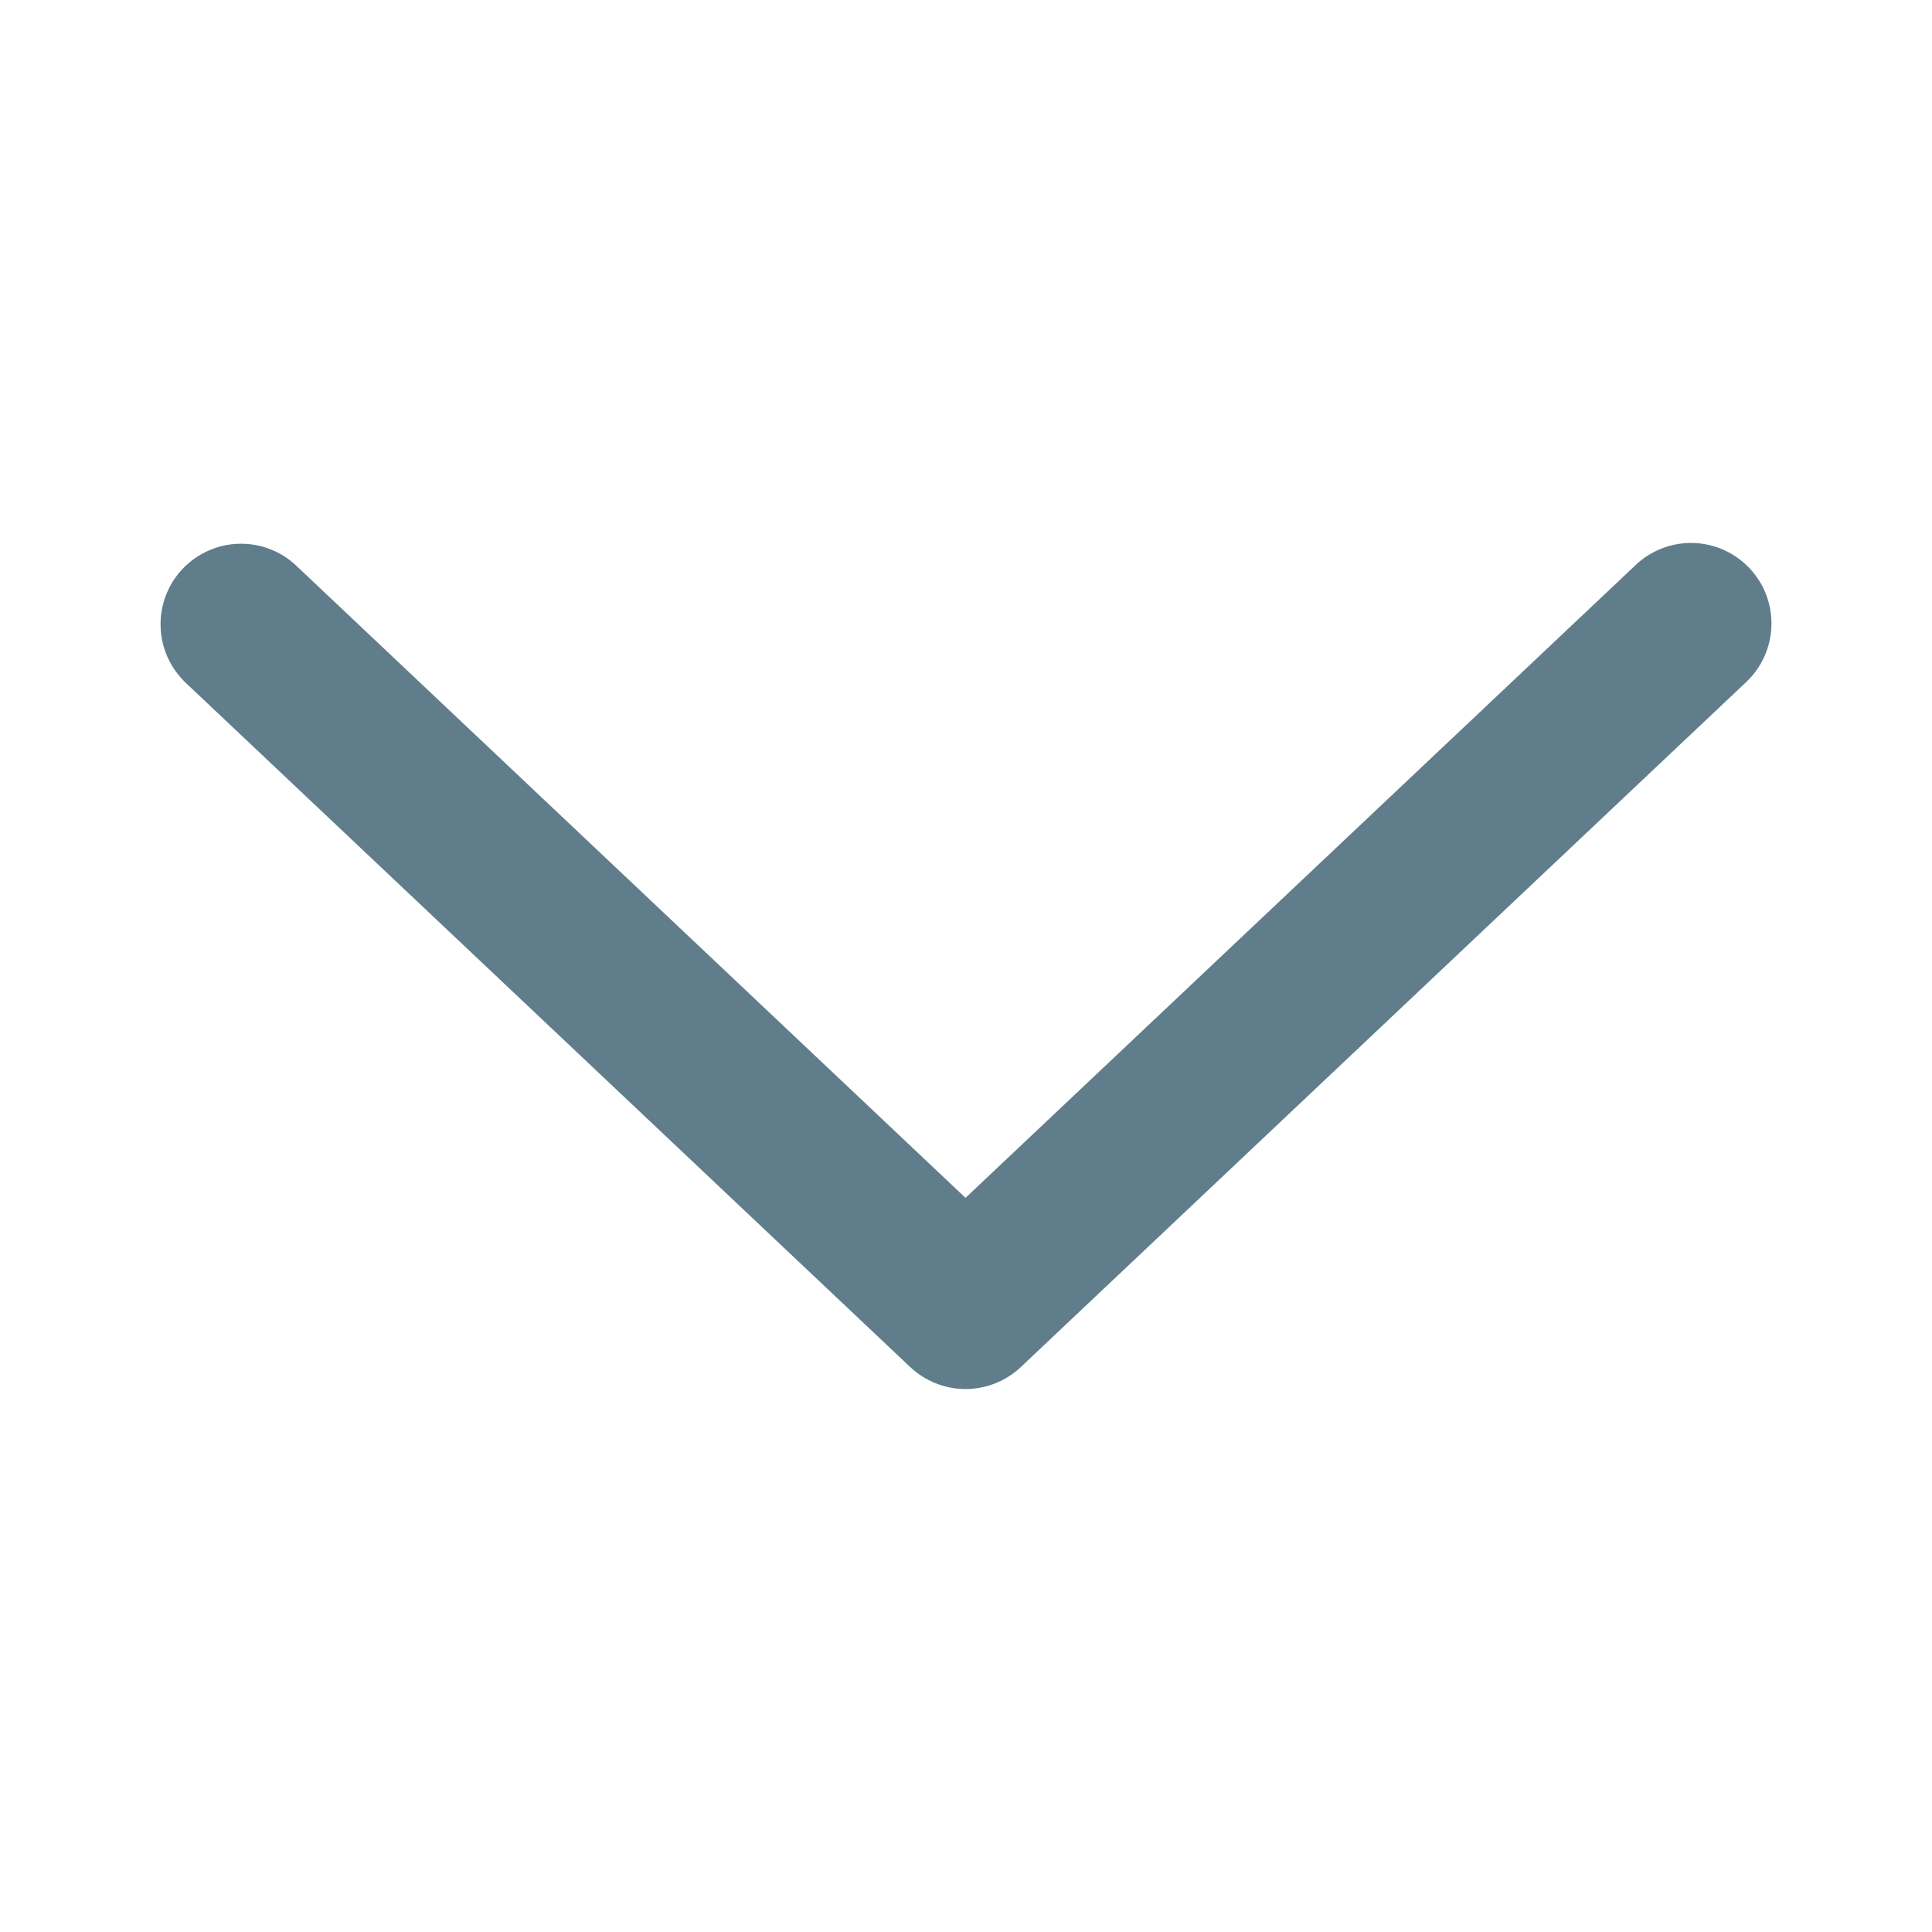 <svg width="24" height="24" viewBox="0 0 24 24" fill="none" xmlns="http://www.w3.org/2000/svg">
<path d="M3.681 7.028C3.586 6.937 3.474 6.867 3.351 6.82C3.228 6.773 3.097 6.751 2.966 6.755C2.835 6.758 2.706 6.788 2.586 6.842C2.466 6.895 2.358 6.972 2.267 7.068C2.177 7.163 2.107 7.275 2.06 7.398C2.013 7.521 1.991 7.652 1.995 7.783C1.998 7.914 2.028 8.043 2.081 8.163C2.135 8.283 2.212 8.391 2.307 8.482L11.307 16.982C11.493 17.157 11.739 17.255 11.994 17.255C12.25 17.255 12.496 17.157 12.681 16.982L21.682 8.482C21.78 8.392 21.859 8.284 21.914 8.163C21.97 8.043 22 7.913 22.005 7.781C22.01 7.648 21.988 7.516 21.942 7.392C21.895 7.268 21.824 7.155 21.733 7.059C21.642 6.962 21.533 6.885 21.412 6.831C21.291 6.777 21.16 6.748 21.028 6.745C20.895 6.742 20.764 6.766 20.64 6.814C20.517 6.863 20.404 6.935 20.309 7.028L11.994 14.88L3.681 7.028Z" fill="#607D8B"/>
</svg>
